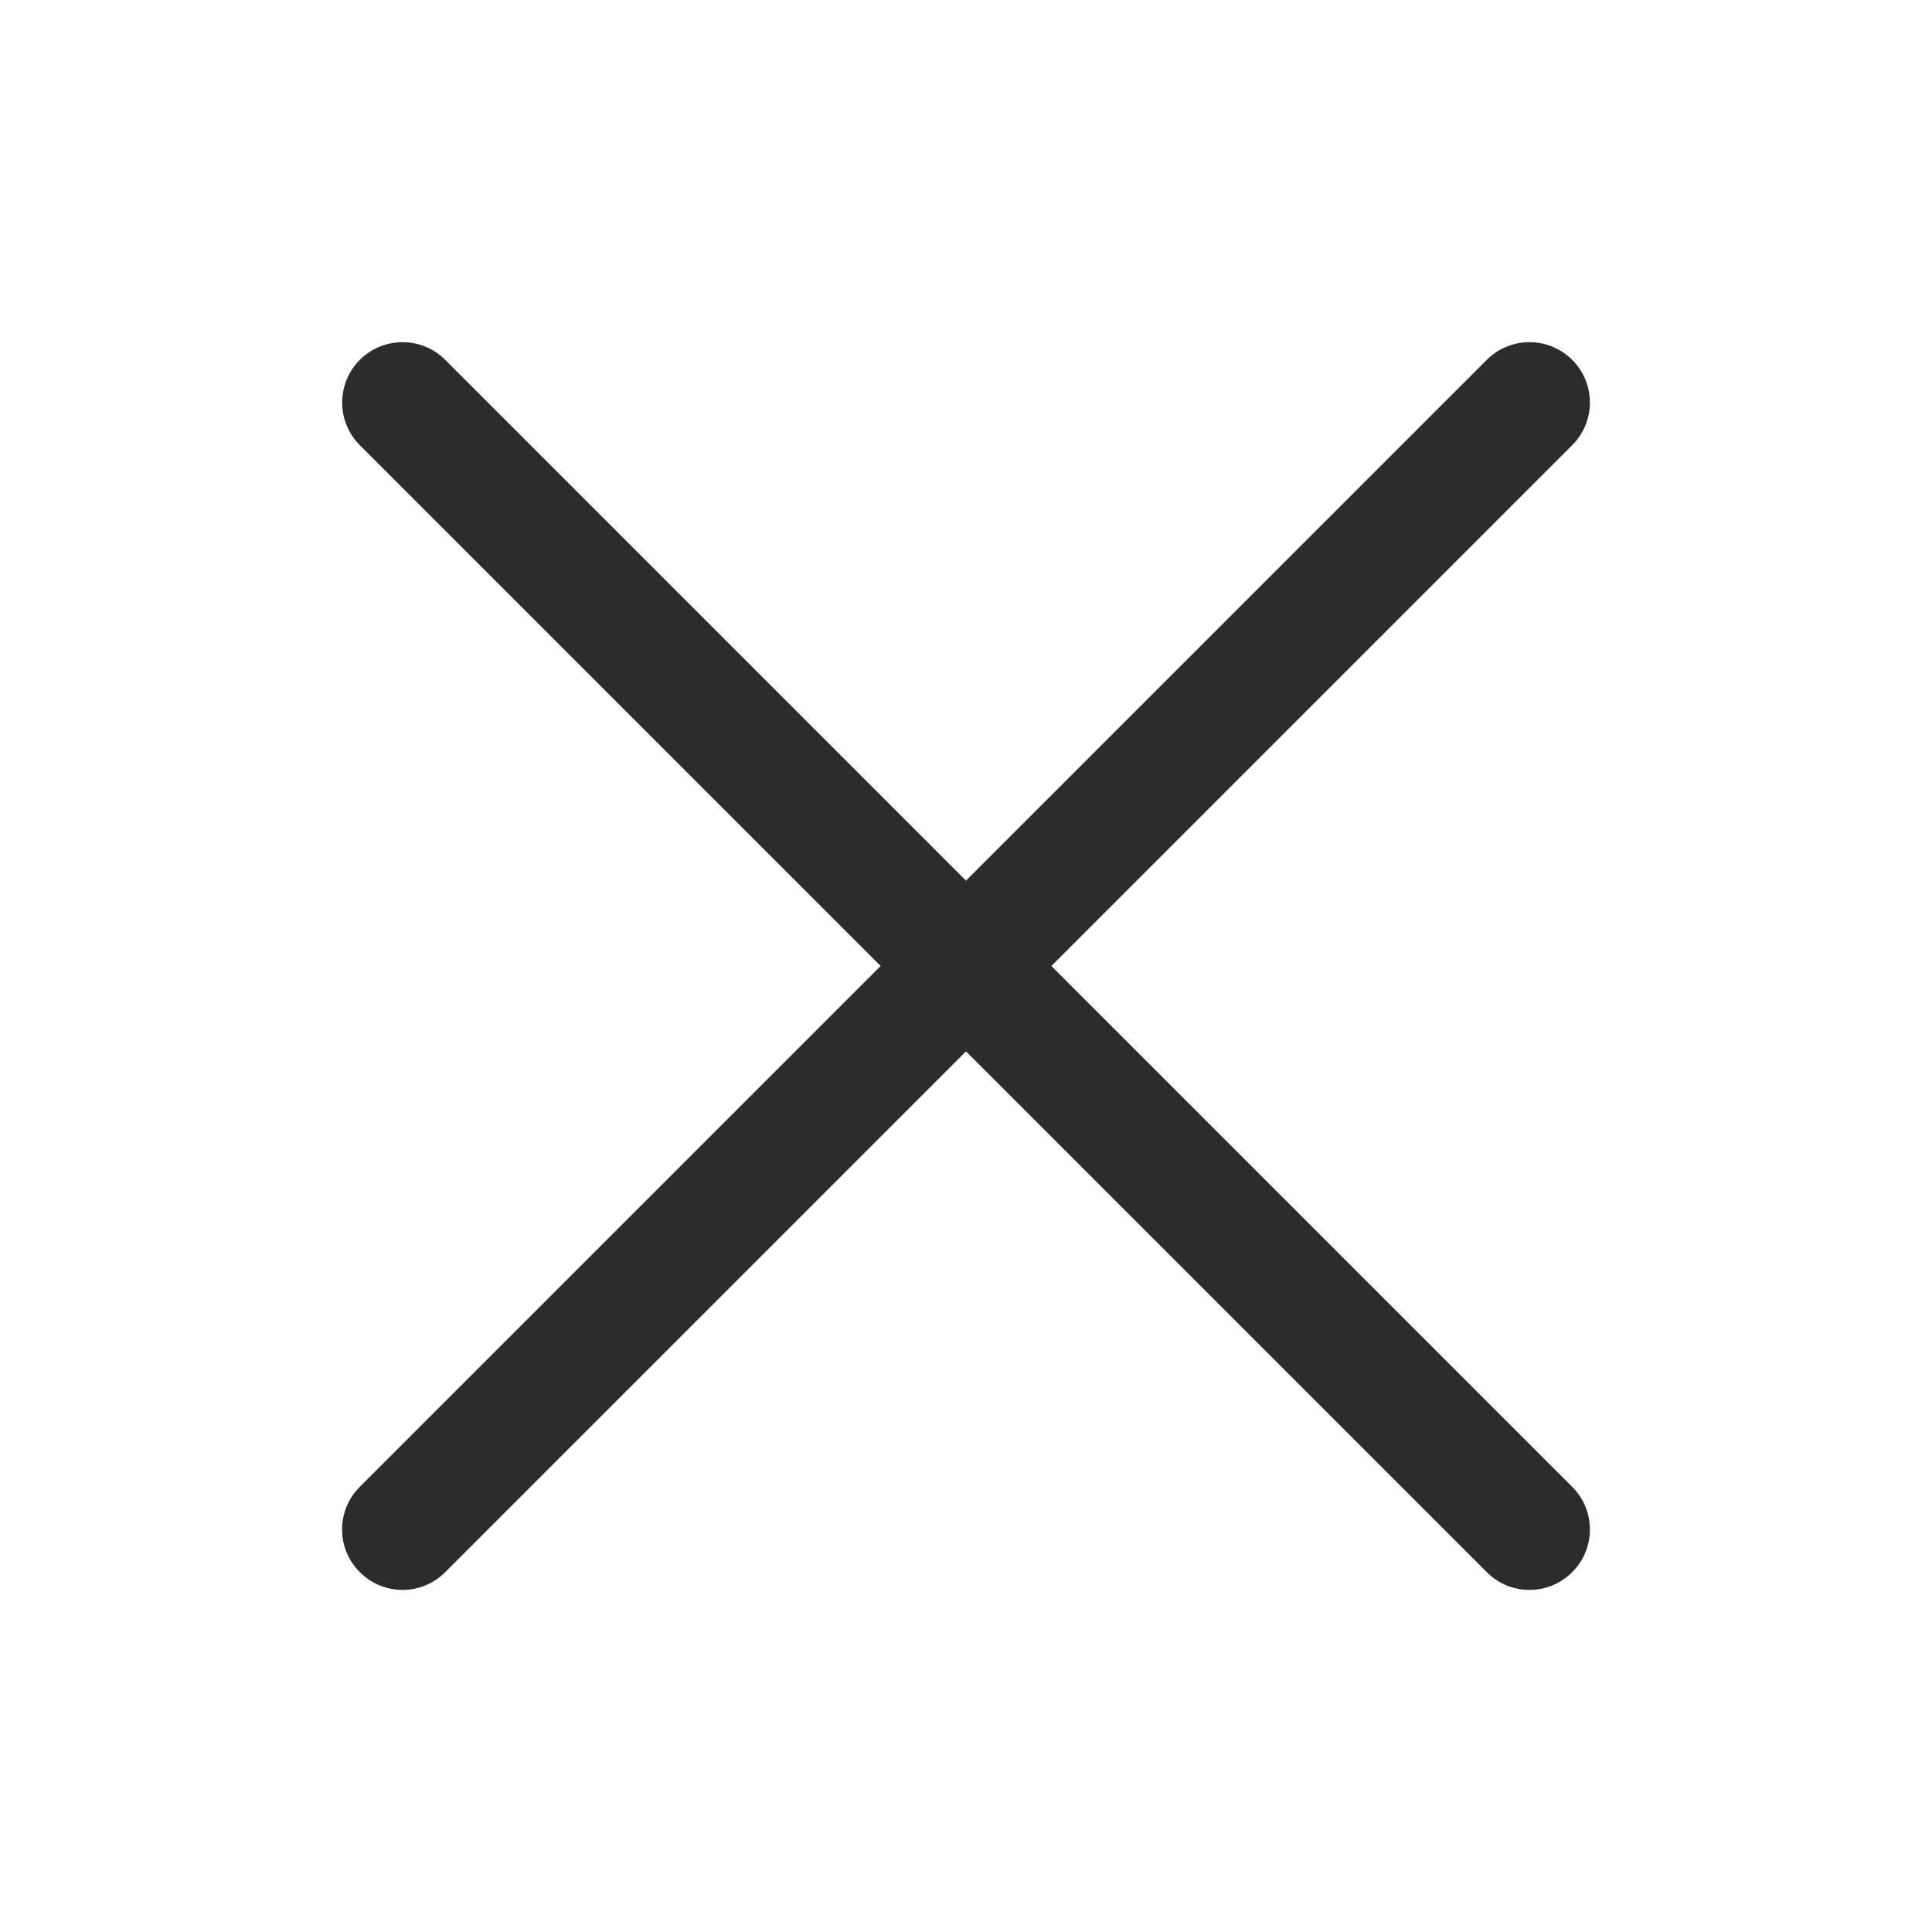 <svg width="16" height="16" viewBox="0 0 16 16" fill="none" xmlns="http://www.w3.org/2000/svg">
<path fill-rule="evenodd" clip-rule="evenodd" d="M2.98 2.98C3.175 2.785 3.492 2.785 3.687 2.98L8 7.293L12.313 2.98C12.508 2.785 12.825 2.785 13.02 2.98C13.216 3.175 13.216 3.492 13.02 3.687L8.707 8L13.02 12.313C13.216 12.508 13.216 12.825 13.02 13.02C12.825 13.216 12.508 13.216 12.313 13.02L8 8.707L3.687 13.02C3.492 13.216 3.175 13.216 2.98 13.02C2.784 12.825 2.784 12.508 2.98 12.313L7.293 8L2.98 3.687C2.785 3.492 2.785 3.175 2.98 2.98Z" fill="#2C2C2C"/>
</svg>
